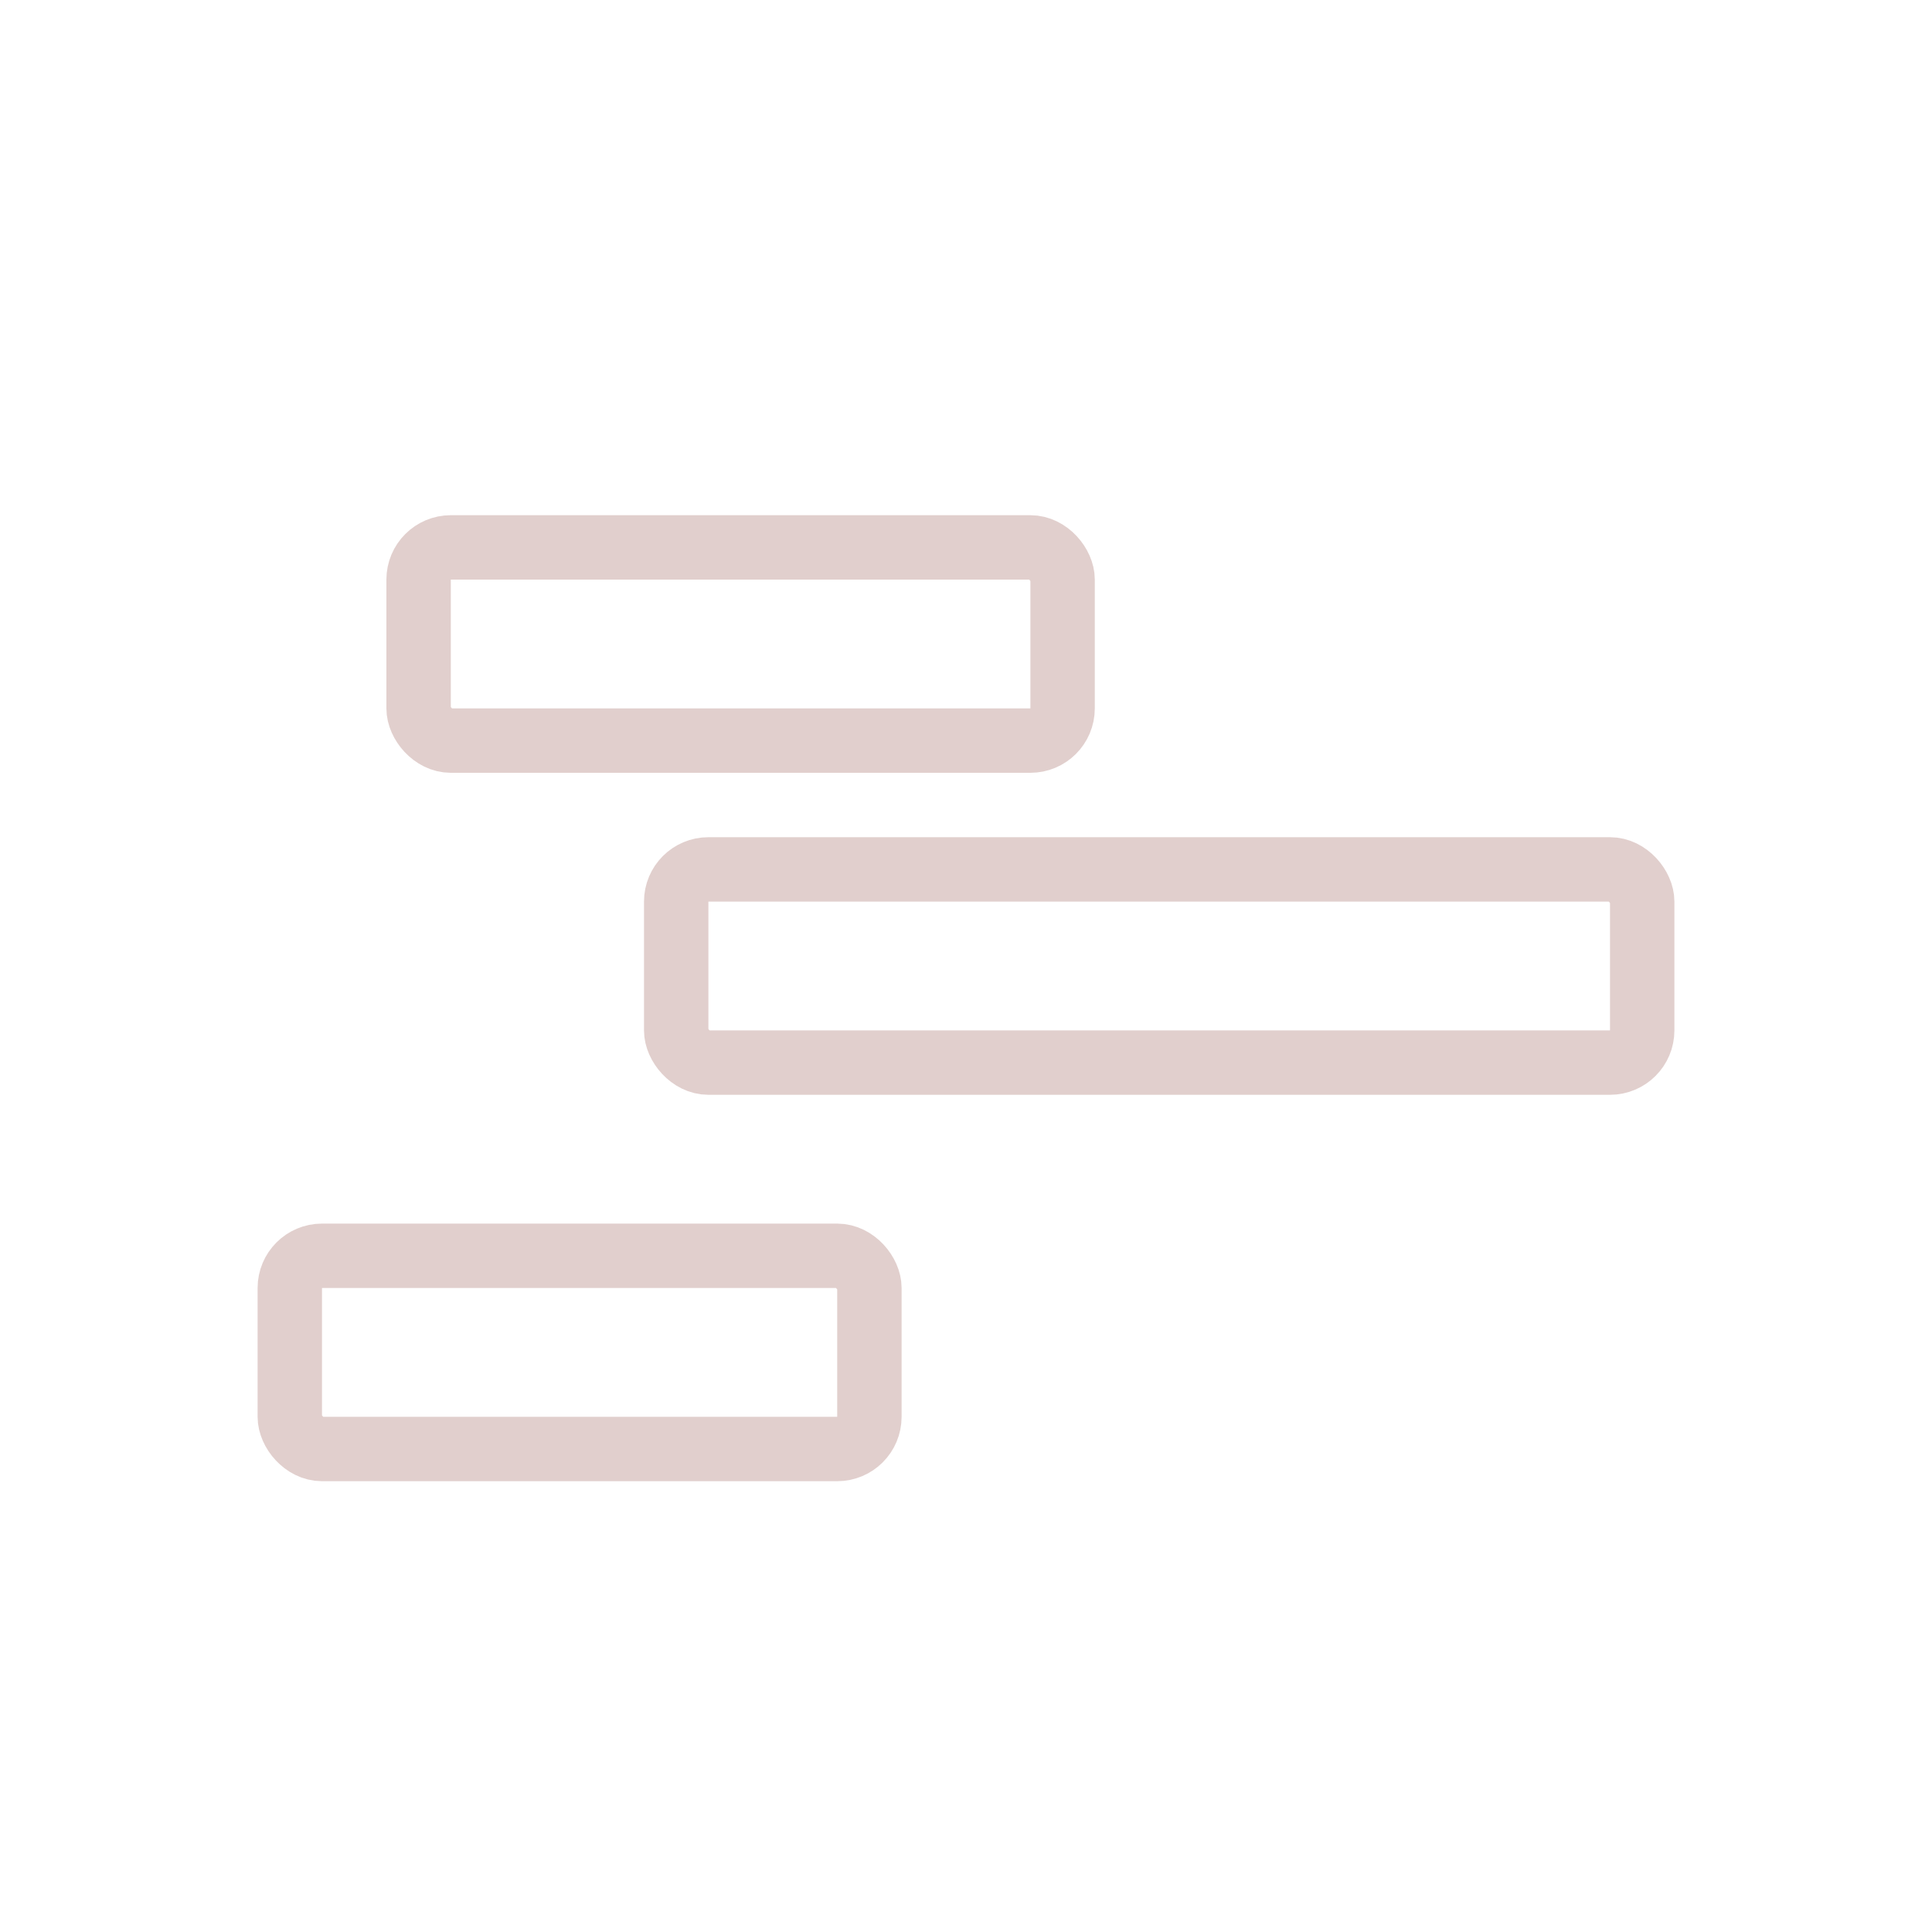 <svg width="30" height="30" viewBox="0 0 30 30" fill="none" xmlns="http://www.w3.org/2000/svg">
<rect x="10.5" y="13.5" width="15" height="3" rx="0.5" stroke="#E1CFCD"/>
<rect x="6.5" y="8.5" width="10" height="3" rx="0.5" stroke="#E1CFCD"/>
<rect x="4.5" y="19.5" width="9" height="3" rx="0.5" stroke="#E1CFCD"/>
</svg>

